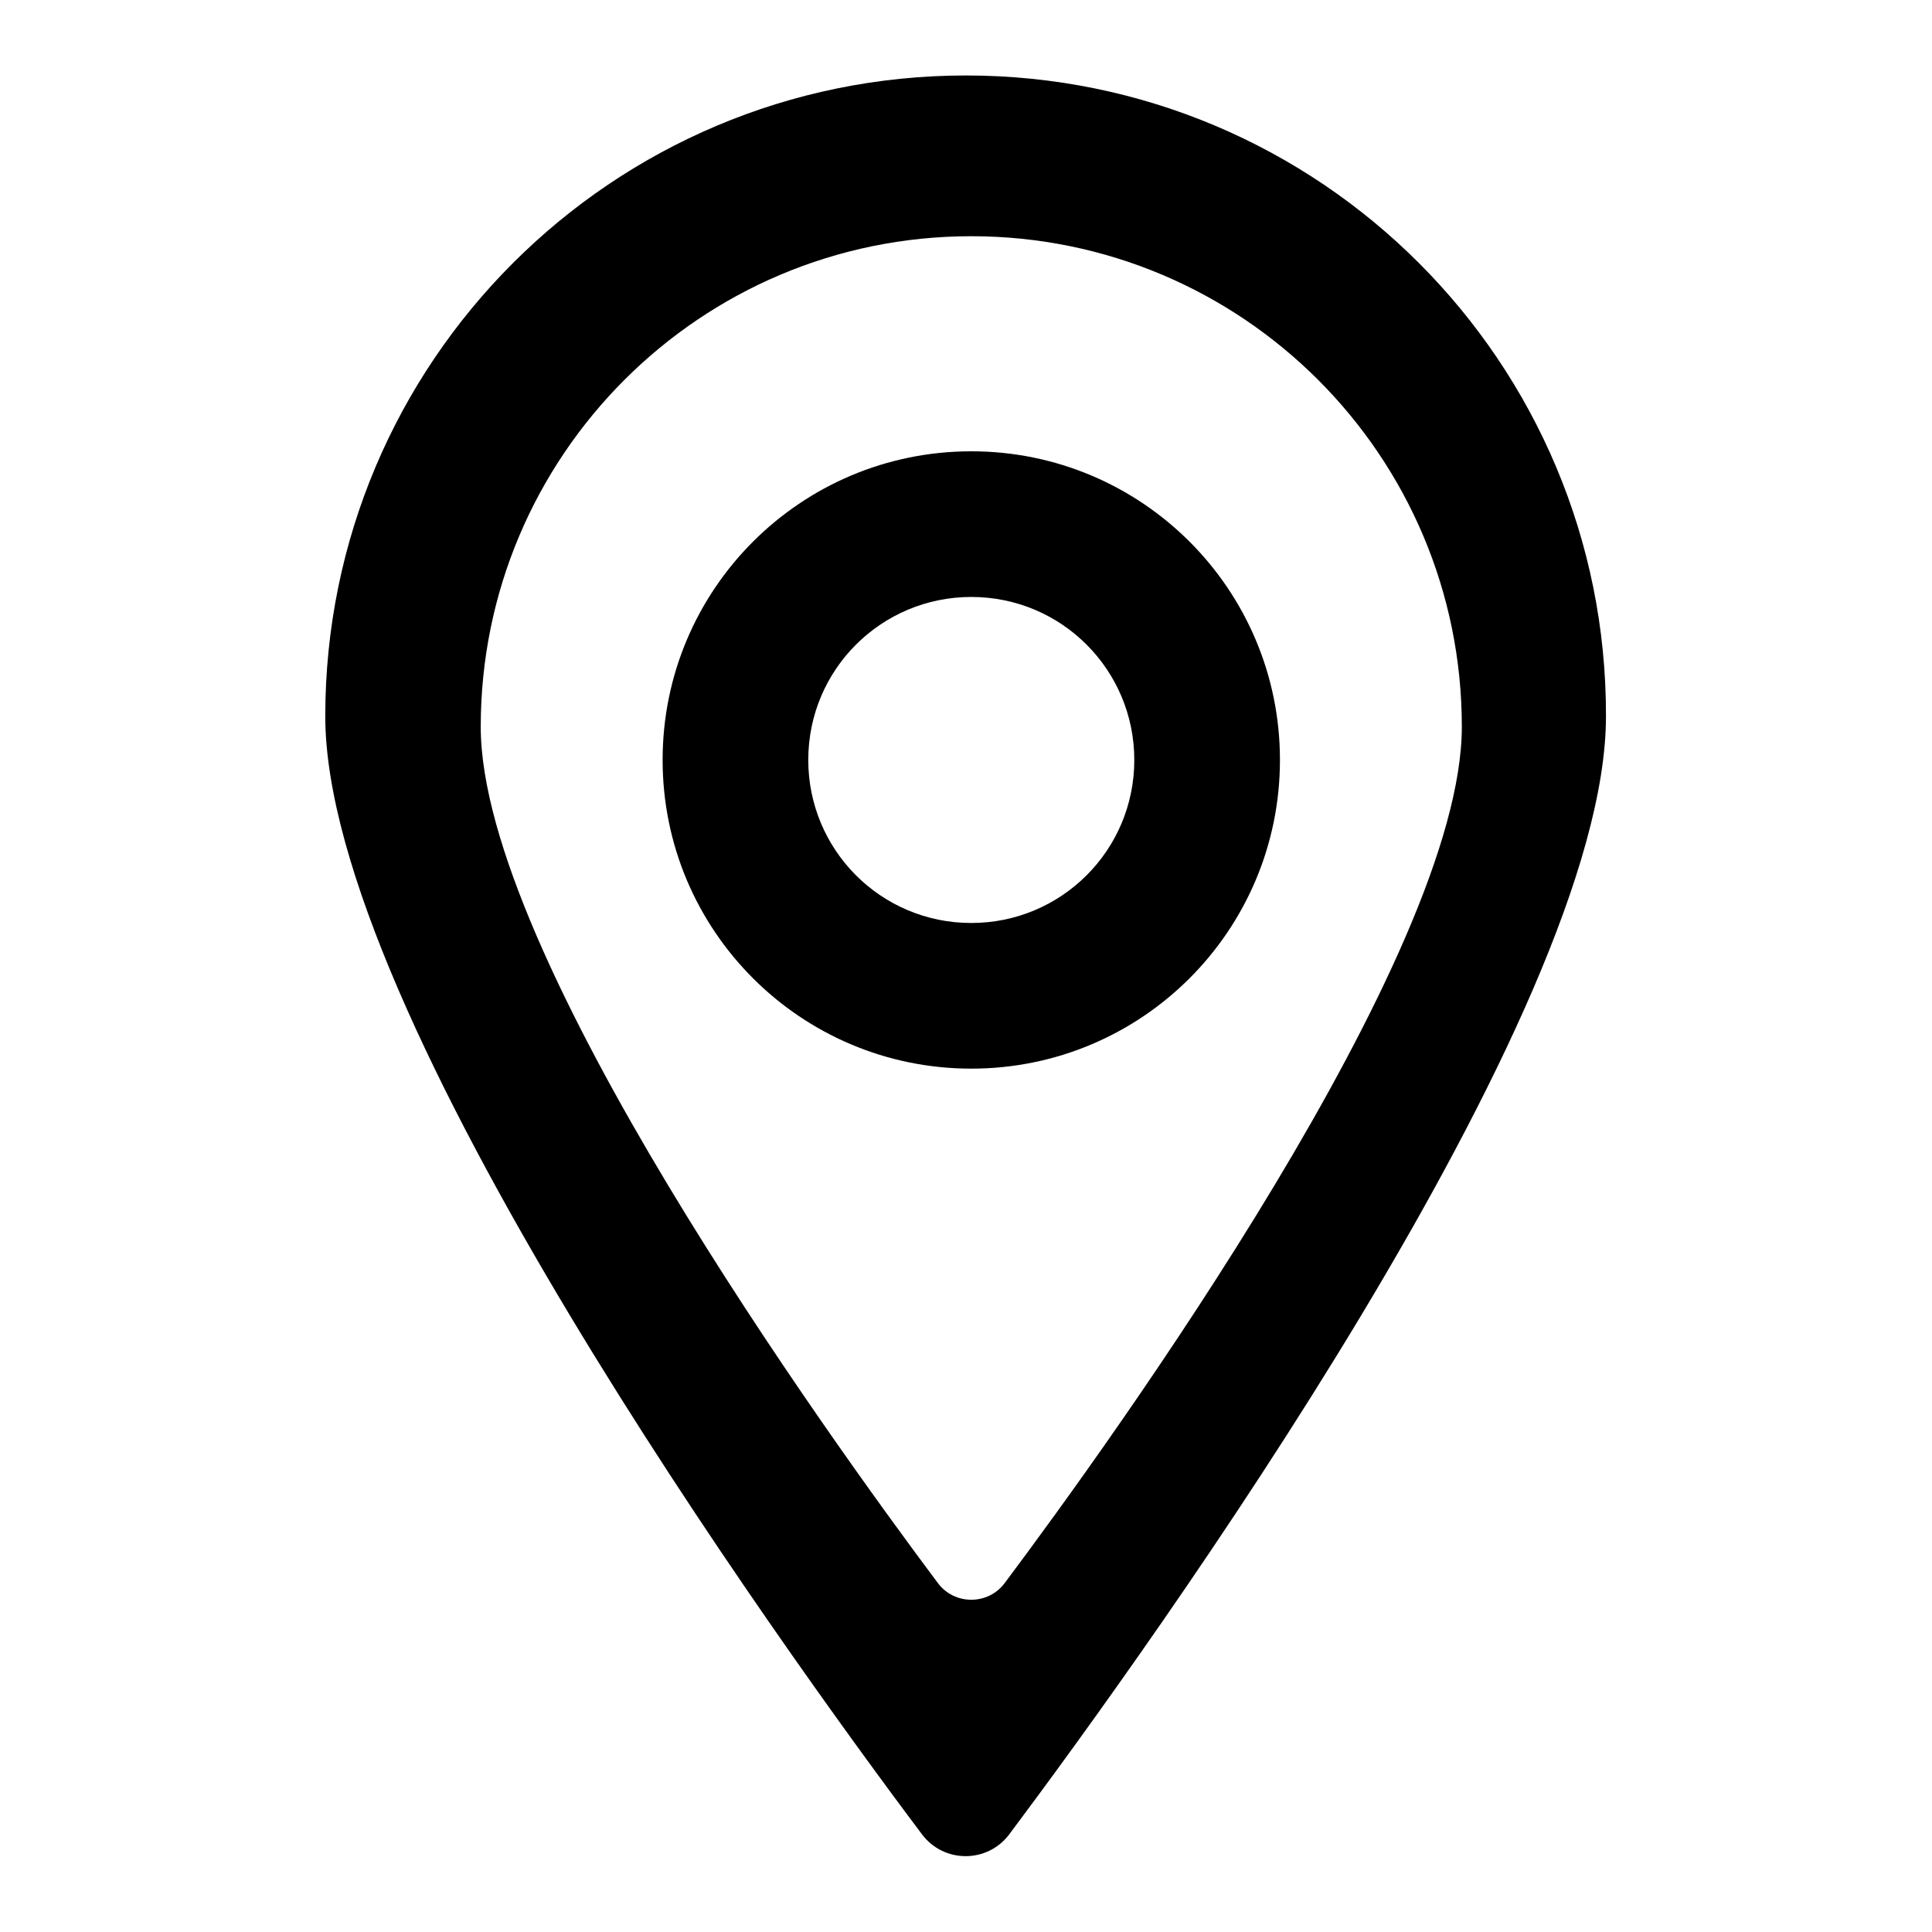 <?xml version="1.0" encoding="utf-8"?>
<!-- Svg Vector Icons : http://www.onlinewebfonts.com/icon -->
<!DOCTYPE svg PUBLIC "-//W3C//DTD SVG 1.1//EN" "http://www.w3.org/Graphics/SVG/1.1/DTD/svg11.dtd">
<svg version="1.1" xmlns="http://www.w3.org/2000/svg" xmlns:xlink="http://www.w3.org/1999/xlink" x="0px" y="0px" viewBox="0 0 256 256" enable-background="new 0 0 256 256" xml:space="preserve">
<g> <path fill="#000000" d="M128,10c-46.9,0-84.9,38-84.9,84.9c0,39.4,60,122.8,79.1,148.2c2.9,3.8,8.6,3.8,11.5,0 c19.1-25.5,79.1-108.8,79.1-148.2C212.9,48,174.9,10,128,10z M133.1,209.8c-2.2,2.9-6.6,2.9-8.8,0c-14.6-19.5-60.6-83.3-60.6-113.5 c0-35.9,29.1-65,65-65c35.9,0,65,29.1,65,65C193.7,126.5,147.7,190.3,133.1,209.8z"/> <path fill="#000000" d="M128.7,59.8c-22.6,0-40.9,18.3-40.9,40.9c0,22.6,18.3,40.9,40.9,40.9c22.6,0,40.9-18.3,40.9-40.9 C169.6,78.1,151.3,59.8,128.7,59.8z M128.7,122.3c-12,0-21.6-9.7-21.6-21.6c0-12,9.7-21.6,21.6-21.6c12,0,21.6,9.7,21.6,21.6 C150.3,112.7,140.6,122.3,128.7,122.3L128.7,122.3z"/></g>
</svg>